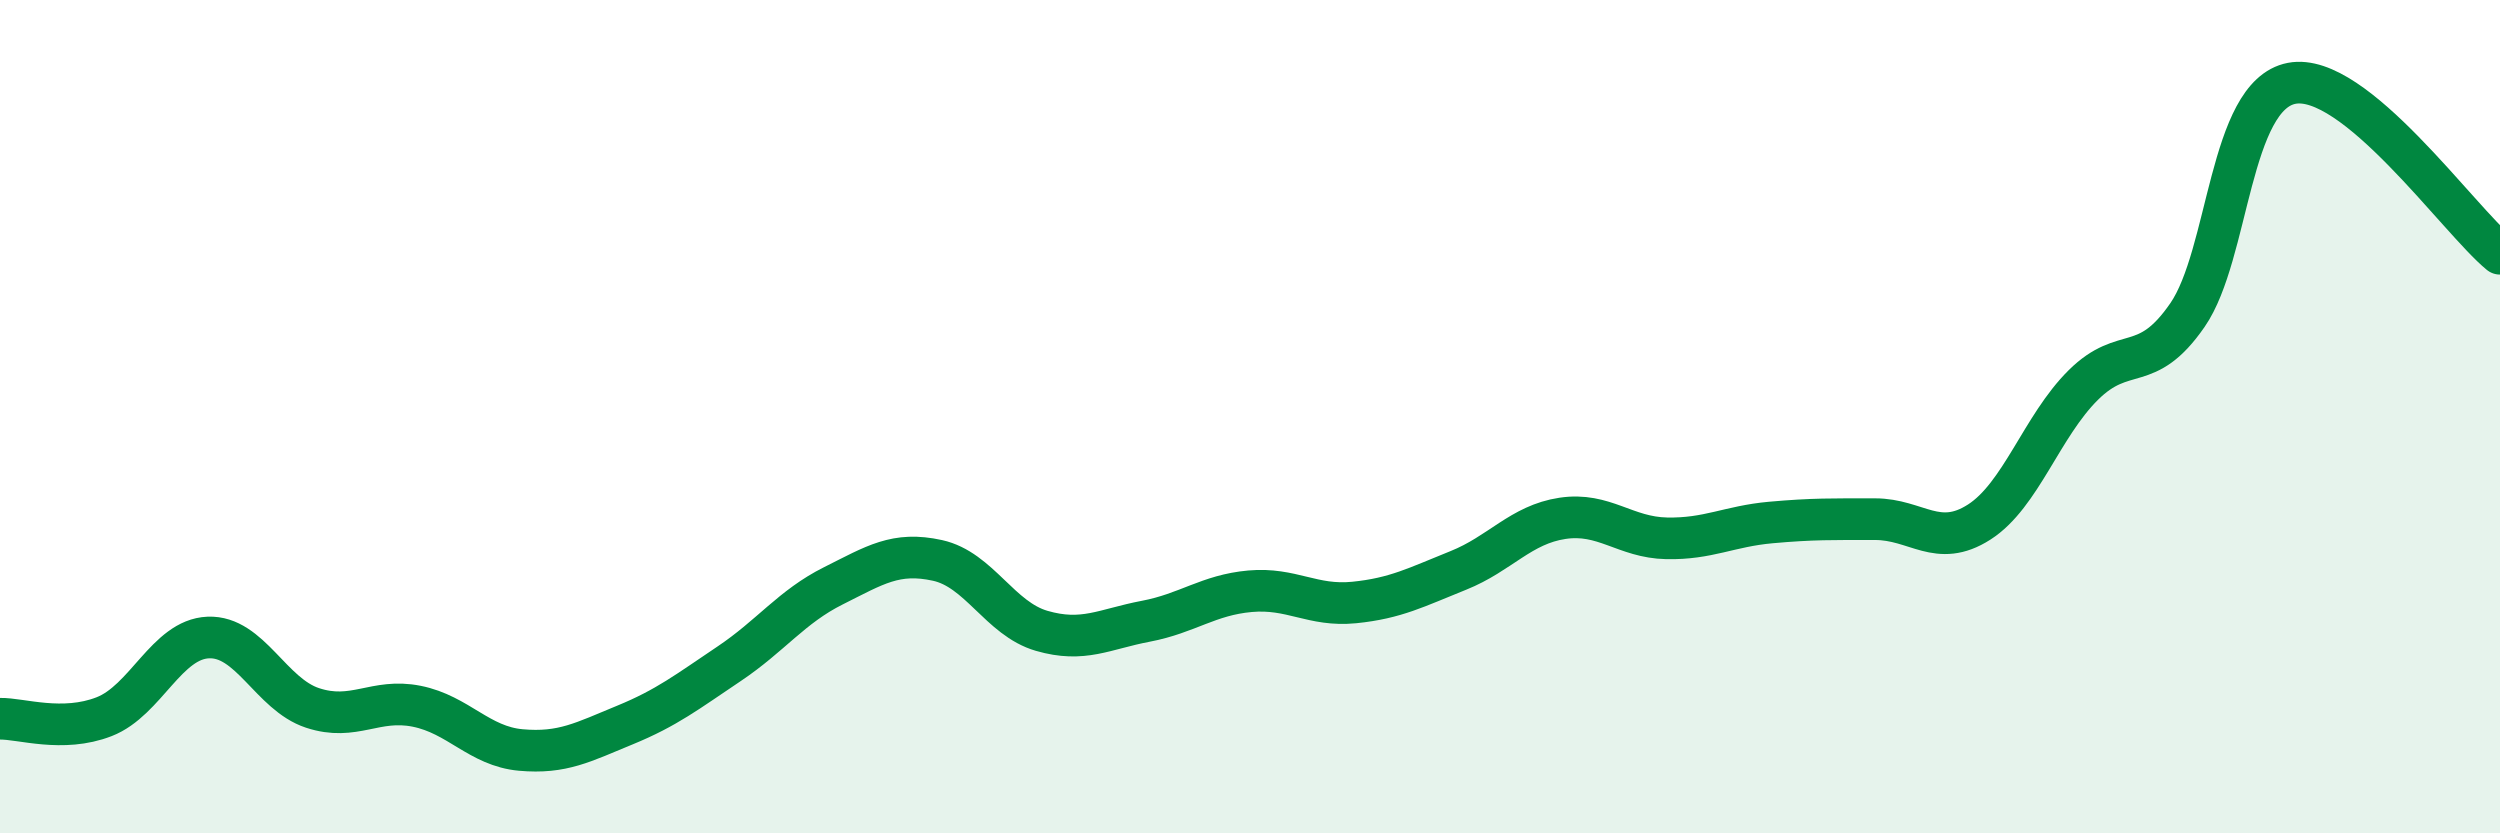 
    <svg width="60" height="20" viewBox="0 0 60 20" xmlns="http://www.w3.org/2000/svg">
      <path
        d="M 0,17.25 C 0.5,17.24 1.5,17.59 2.5,17.2 C 3.5,16.81 4,15.34 5,15.3 C 6,15.26 6.5,16.66 7.5,16.99 C 8.5,17.32 9,16.75 10,16.95 C 11,17.15 11.5,17.91 12.5,18 C 13.5,18.09 14,17.81 15,17.4 C 16,16.99 16.5,16.6 17.5,15.93 C 18.5,15.26 19,14.56 20,14.06 C 21,13.56 21.5,13.23 22.5,13.45 C 23.5,13.67 24,14.85 25,15.14 C 26,15.43 26.5,15.1 27.5,14.91 C 28.5,14.72 29,14.28 30,14.19 C 31,14.1 31.5,14.56 32.5,14.46 C 33.5,14.36 34,14.09 35,13.69 C 36,13.29 36.5,12.59 37.5,12.44 C 38.5,12.29 39,12.9 40,12.92 C 41,12.94 41.5,12.63 42.5,12.54 C 43.5,12.45 44,12.46 45,12.46 C 46,12.46 46.5,13.17 47.5,12.53 C 48.5,11.89 49,10.23 50,9.24 C 51,8.25 51.5,9.01 52.5,7.56 C 53.5,6.11 53.5,2.29 55,2 C 56.5,1.71 59,5.27 60,6.09L60 20L0 20Z"
        fill="#008740"
        opacity="0.1"
        stroke-linecap="round"
        stroke-linejoin="round"
      />
      <path
        d="M 0,17.25 C 0.5,17.24 1.5,17.59 2.5,17.2 C 3.5,16.81 4,15.34 5,15.3 C 6,15.26 6.5,16.66 7.5,16.99 C 8.5,17.32 9,16.75 10,16.95 C 11,17.15 11.5,17.91 12.5,18 C 13.5,18.09 14,17.81 15,17.4 C 16,16.99 16.5,16.6 17.5,15.93 C 18.5,15.26 19,14.56 20,14.06 C 21,13.56 21.5,13.23 22.5,13.45 C 23.5,13.67 24,14.85 25,15.14 C 26,15.43 26.5,15.1 27.5,14.91 C 28.5,14.72 29,14.28 30,14.19 C 31,14.1 31.5,14.56 32.5,14.46 C 33.5,14.36 34,14.09 35,13.69 C 36,13.29 36.5,12.59 37.5,12.44 C 38.5,12.29 39,12.9 40,12.92 C 41,12.94 41.5,12.63 42.5,12.54 C 43.5,12.45 44,12.46 45,12.46 C 46,12.46 46.5,13.17 47.5,12.53 C 48.5,11.89 49,10.23 50,9.24 C 51,8.25 51.5,9.01 52.5,7.56 C 53.5,6.11 53.5,2.29 55,2 C 56.5,1.71 59,5.27 60,6.09"
        stroke="#008740"
        stroke-width="1"
        fill="none"
        stroke-linecap="round"
        stroke-linejoin="round"
      />
    </svg>
  